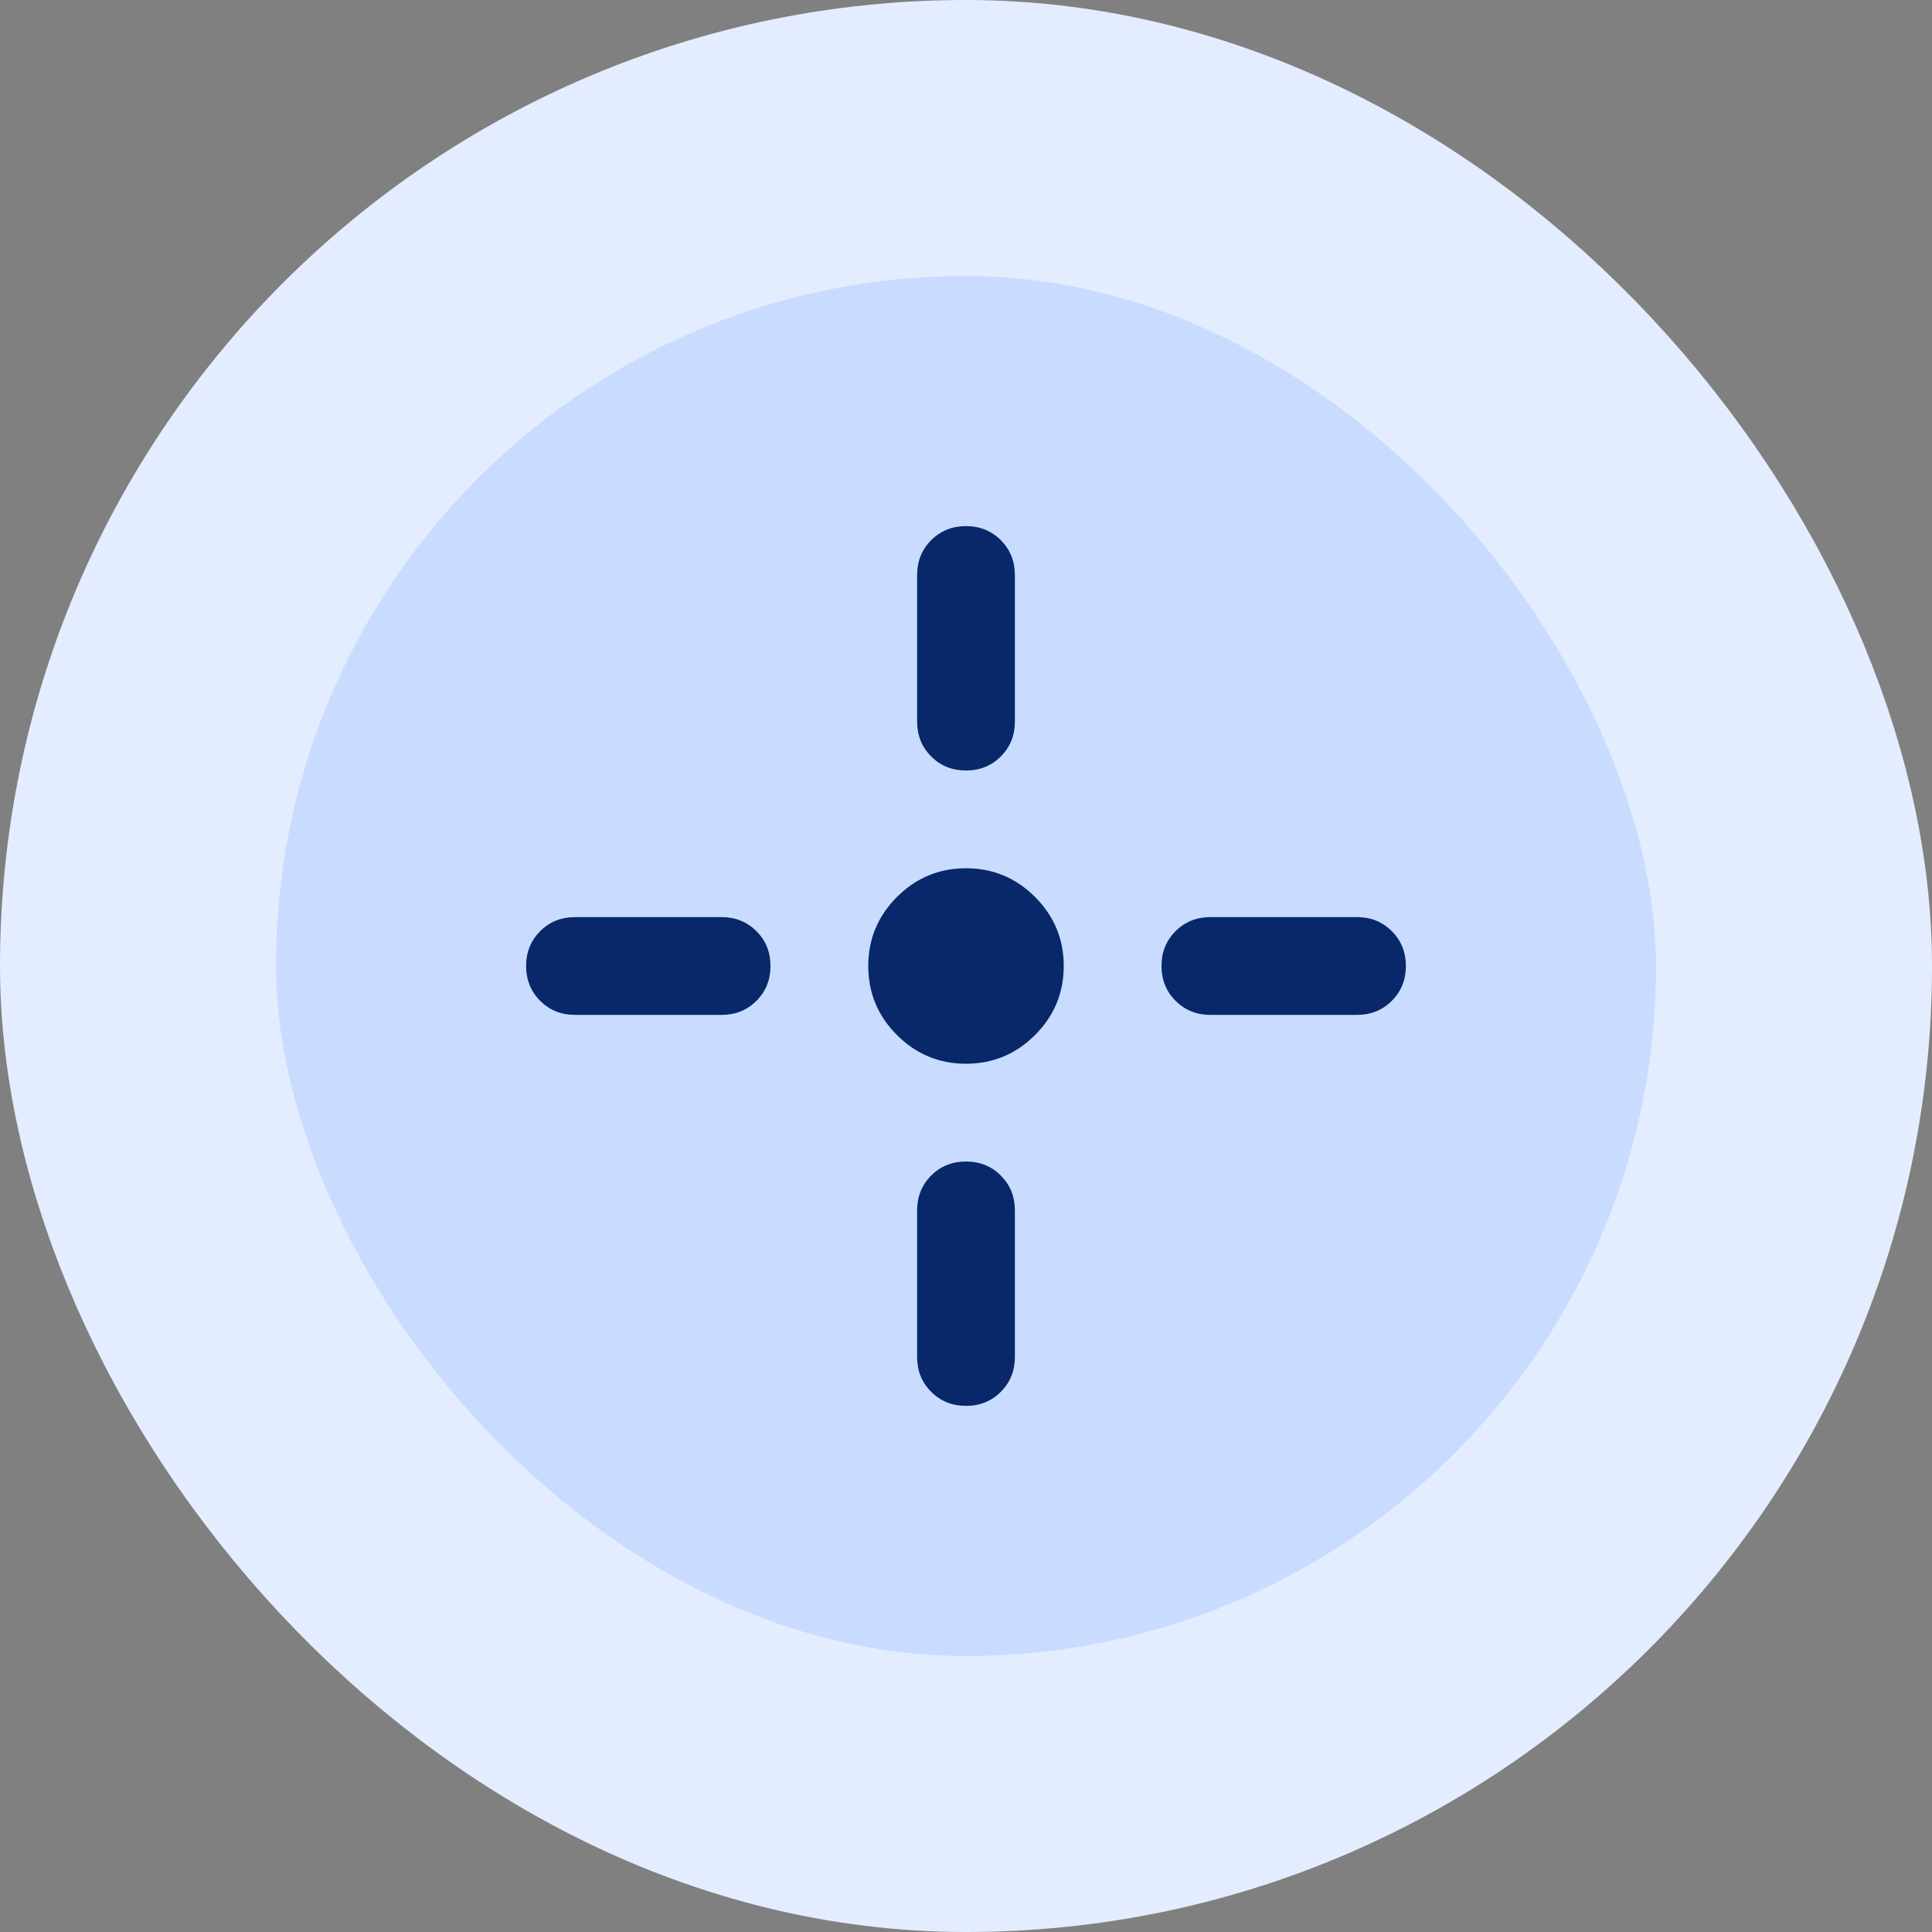 <svg width="56" height="56" viewBox="0 0 56 56" fill="none" xmlns="http://www.w3.org/2000/svg">
<rect x="0" y="0" width="56" height="56" fill="#808080" stroke="none"/>
<rect x="4" y="4" width="48" height="48" rx="24" fill="#C9DCFF"/>
<rect x="4" y="4" width="48" height="48" rx="24" stroke="#E3EDFF" stroke-width="8"/>
<mask id="mask0_93_38" style="mask-type:alpha" maskUnits="userSpaceOnUse" x="11" y="11" width="34" height="34">
<rect x="11" y="11" width="34" height="34" fill="#08286A"/>
</mask>
<g mask="url(#mask0_93_38)">
<path d="M28 30.833C27.221 30.833 26.554 30.556 25.999 30.001C25.444 29.446 25.167 28.779 25.167 28C25.167 27.221 25.444 26.554 25.999 25.999C26.554 25.444 27.221 25.167 28 25.167C28.779 25.167 29.446 25.444 30.001 25.999C30.556 26.554 30.833 27.221 30.833 28C30.833 28.779 30.556 29.446 30.001 30.001C29.446 30.556 28.779 30.833 28 30.833ZM26.583 20.917V16.667C26.583 16.265 26.719 15.929 26.991 15.657C27.262 15.386 27.599 15.25 28 15.25C28.401 15.25 28.738 15.386 29.009 15.657C29.281 15.929 29.417 16.265 29.417 16.667V20.917C29.417 21.318 29.281 21.654 29.009 21.926C28.738 22.198 28.401 22.333 28 22.333C27.599 22.333 27.262 22.198 26.991 21.926C26.719 21.654 26.583 21.318 26.583 20.917ZM26.583 39.333V35.083C26.583 34.682 26.719 34.346 26.991 34.074C27.262 33.802 27.599 33.667 28 33.667C28.401 33.667 28.738 33.802 29.009 34.074C29.281 34.346 29.417 34.682 29.417 35.083V39.333C29.417 39.735 29.281 40.071 29.009 40.343C28.738 40.614 28.401 40.75 28 40.75C27.599 40.75 27.262 40.614 26.991 40.343C26.719 40.071 26.583 39.735 26.583 39.333ZM35.083 26.583H39.333C39.735 26.583 40.071 26.719 40.343 26.991C40.614 27.262 40.75 27.599 40.75 28C40.75 28.401 40.614 28.738 40.343 29.009C40.071 29.281 39.735 29.417 39.333 29.417H35.083C34.682 29.417 34.346 29.281 34.074 29.009C33.802 28.738 33.667 28.401 33.667 28C33.667 27.599 33.802 27.262 34.074 26.991C34.346 26.719 34.682 26.583 35.083 26.583ZM16.667 26.583H20.917C21.318 26.583 21.654 26.719 21.926 26.991C22.198 27.262 22.333 27.599 22.333 28C22.333 28.401 22.198 28.738 21.926 29.009C21.654 29.281 21.318 29.417 20.917 29.417H16.667C16.265 29.417 15.929 29.281 15.657 29.009C15.386 28.738 15.25 28.401 15.25 28C15.25 27.599 15.386 27.262 15.657 26.991C15.929 26.719 16.265 26.583 16.667 26.583Z" fill="#08286A"/>
</g>
</svg>
